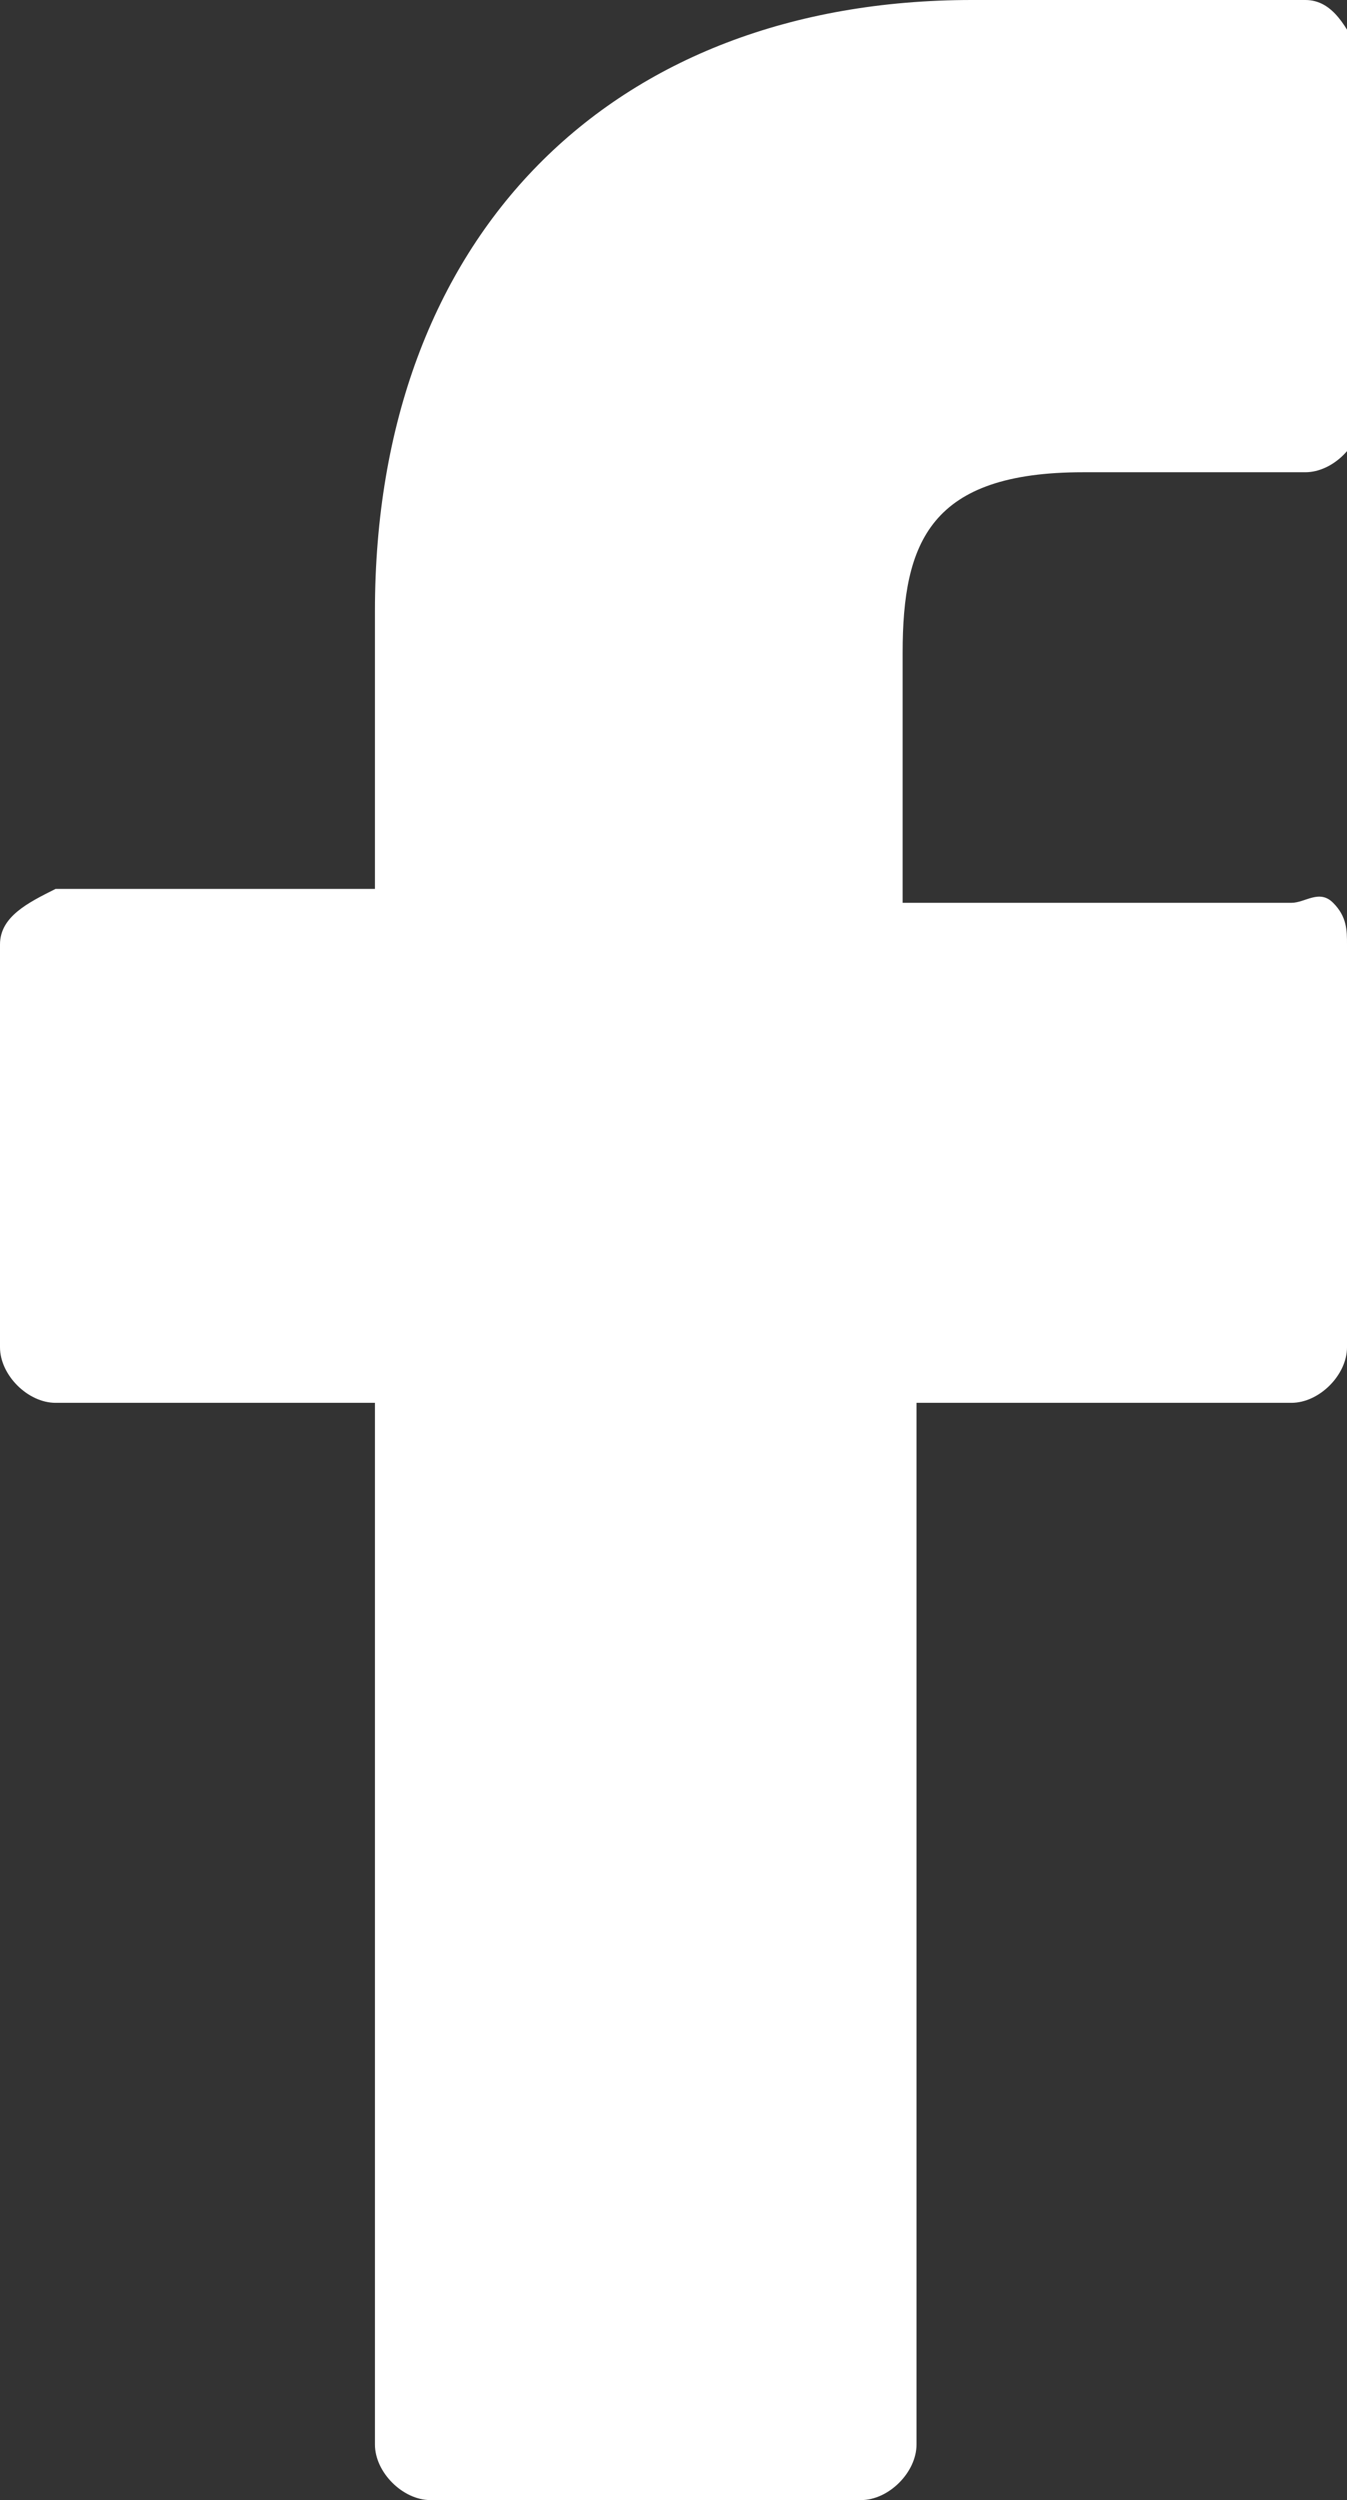<?xml version="1.0" encoding="utf-8"?>
<!-- Generator: Adobe Illustrator 25.3.1, SVG Export Plug-In . SVG Version: 6.00 Build 0)  -->
<svg version="1.1" id="Layer_2" xmlns="http://www.w3.org/2000/svg" xmlns:xlink="http://www.w3.org/1999/xlink" x="0px" y="0px"
	 width="9.7px" height="18px" viewBox="0 0 9.7 18" style="enable-background:new 0 0 9.7 18;" xml:space="preserve">
<rect x="0" y="0" width="9.7" height="18" fill="#333333" stroke="none"/>
<style type="text/css">
	.st0{fill:#FFFFFF;}
</style>
<path class="st0" d="M9.4,0H7C4.4,0,2.7,1.7,2.7,4.4v2H0.4C0.2,6.5,0,6.6,0,6.8v2.9c0,0.2,0.2,0.4,0.4,0.4h2.3v7.5
	c0,0.2,0.2,0.4,0.4,0.4h3.1c0.2,0,0.4-0.2,0.4-0.4v-7.5h2.7c0.2,0,0.4-0.2,0.4-0.4V6.8c0-0.1,0-0.2-0.1-0.3S9.4,6.5,9.3,6.5H6.5V4.7
	c0-0.8,0.2-1.3,1.3-1.3h1.6c0.2,0,0.4-0.2,0.4-0.4V0.4C9.7,0.2,9.6,0,9.4,0L9.4,0z"/>
</svg>
